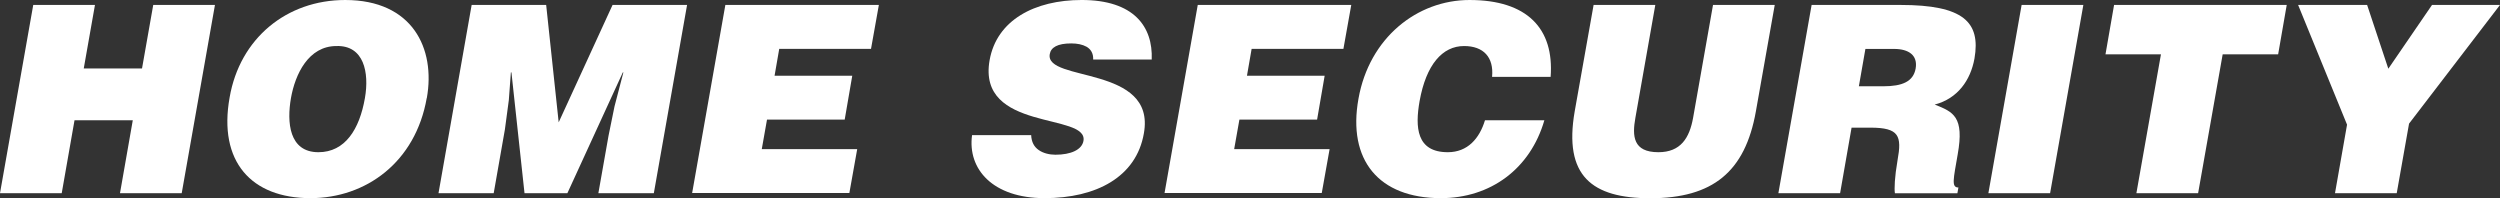<?xml version="1.0" encoding="UTF-8"?>
<svg id="_レイヤー_2" data-name="レイヤー 2" xmlns="http://www.w3.org/2000/svg" viewBox="0 0 267.73 21.22">
  <rect x="0" y="0" width="267.73" height="21.22" fill="#333333" stroke="none"/>
  <defs>
    <style>
      .cls-1 {
        fill: #fff;
      }
    </style>
  </defs>
  <g id="_デザイン" data-name="デザイン">
    <g>
      <path class="cls-1" d="M0,20.69L3.56.53h6.61l-1.2,6.8h6.24l1.2-6.8h6.61l-3.56,20.16h-6.61l1.37-7.81h-6.24l-1.37,7.81H0Z"/>
      <path class="cls-1" d="M45.7,10.5c-1.2,6.86-6.5,10.72-12.46,10.72-6.33,0-9.88-3.92-8.65-10.78,1.09-6.33,6.1-10.44,12.38-10.44,7.2,0,9.69,5.18,8.74,10.5ZM31.16,10.5c-.45,2.58-.22,5.8,2.94,5.8,2.86,0,4.4-2.46,4.98-5.8.48-2.74-.11-5.66-3.05-5.57-3,0-4.42,3.02-4.87,5.57Z"/>
      <path class="cls-1" d="M46.96,20.69L50.51.53h7.98l1.34,12.57,5.77-12.57h7.98l-3.56,20.16h-5.94l1.09-6.16.64-3.14.95-3.64h-.06l-5.94,12.94h-4.59l-1.4-12.94h-.06l-.22,2.97-.42,3.14-1.2,6.83h-5.94Z"/>
      <path class="cls-1" d="M74.12,20.69l3.56-20.16h16.44l-.84,4.7h-9.83l-.5,2.88h8.32l-.81,4.7h-8.32l-.56,3.16h10.22l-.84,4.7h-16.83Z"/>
      <path class="cls-1" d="M117.07,6.38c.03-.7-.28-1.12-.7-1.37-.45-.25-1.01-.36-1.65-.36-1.46,0-2.18.42-2.3,1.15-.53,3.02,11.4,1.15,10.08,8.48-.81,4.68-5.1,6.94-10.64,6.94s-8.26-3.11-7.76-6.75h6.33c.03.73.31,1.26.81,1.6.48.34,1.15.5,1.79.5,1.65,0,2.83-.53,3-1.48.53-3.05-11.42-.95-10.05-8.65.76-4.28,4.82-6.44,9.86-6.44,5.6,0,7.64,2.86,7.5,6.38h-6.27Z"/>
      <path class="cls-1" d="M124.71,20.69l3.56-20.16h16.44l-.84,4.7h-9.83l-.5,2.88h8.32l-.81,4.7h-8.32l-.56,3.16h10.22l-.84,4.7h-16.83Z"/>
      <path class="cls-1" d="M159.79,8.23c.2-2.1-.92-3.3-3-3.3-2.32,0-4.06,1.99-4.76,5.88-.5,2.83-.34,5.49,3.02,5.49,2.13,0,3.39-1.48,3.98-3.42h6.36c-1.51,5.21-5.77,8.34-11.09,8.34-6.66,0-10-4.09-8.82-10.64,1.15-6.52,6.27-10.58,11.9-10.58,6.16,0,9.07,3.05,8.68,8.23h-6.27Z"/>
      <path class="cls-1" d="M170.66.53h6.61l-2.13,12.07c-.36,1.99-.25,3.7,2.46,3.7,2.38,0,3.33-1.51,3.72-3.7l2.13-12.07h6.61l-2.02,11.4c-1.15,6.47-4.62,9.3-11.31,9.3-6.24,0-9.3-2.38-8.09-9.32l2.02-11.37Z"/>
      <path class="cls-1" d="M198.29,13.66l-1.23,7.03h-6.61l3.56-20.16h9.52c6.72,0,8.6,1.82,7.92,5.74-.42,2.32-1.79,4.28-4.26,4.93,1.99.78,3.19,1.29,2.46,5.35-.45,2.63-.7,3.53.08,3.53l-.11.62h-6.69c-.08-.45-.03-1.74.28-3.53.48-2.63.17-3.5-2.91-3.5h-2.02ZM199.08,9.24h2.6c2.04,0,3.22-.5,3.47-1.9.25-1.43-.76-2.1-2.3-2.1h-3.08l-.7,4Z"/>
      <path class="cls-1" d="M212.94,20.69l3.56-20.16h6.61l-3.56,20.16h-6.61Z"/>
      <path class="cls-1" d="M226.41.53h18.48l-.92,5.29h-5.94l-2.63,14.87h-6.61l2.63-14.87h-5.94l.92-5.29Z"/>
      <path class="cls-1" d="M256.67,20.69h-6.61l1.29-7.34-5.24-12.82h7.39l2.27,6.83,4.68-6.83h7.28l-9.74,12.71-1.32,7.45Z"/>
    </g>
  </g>
</svg>